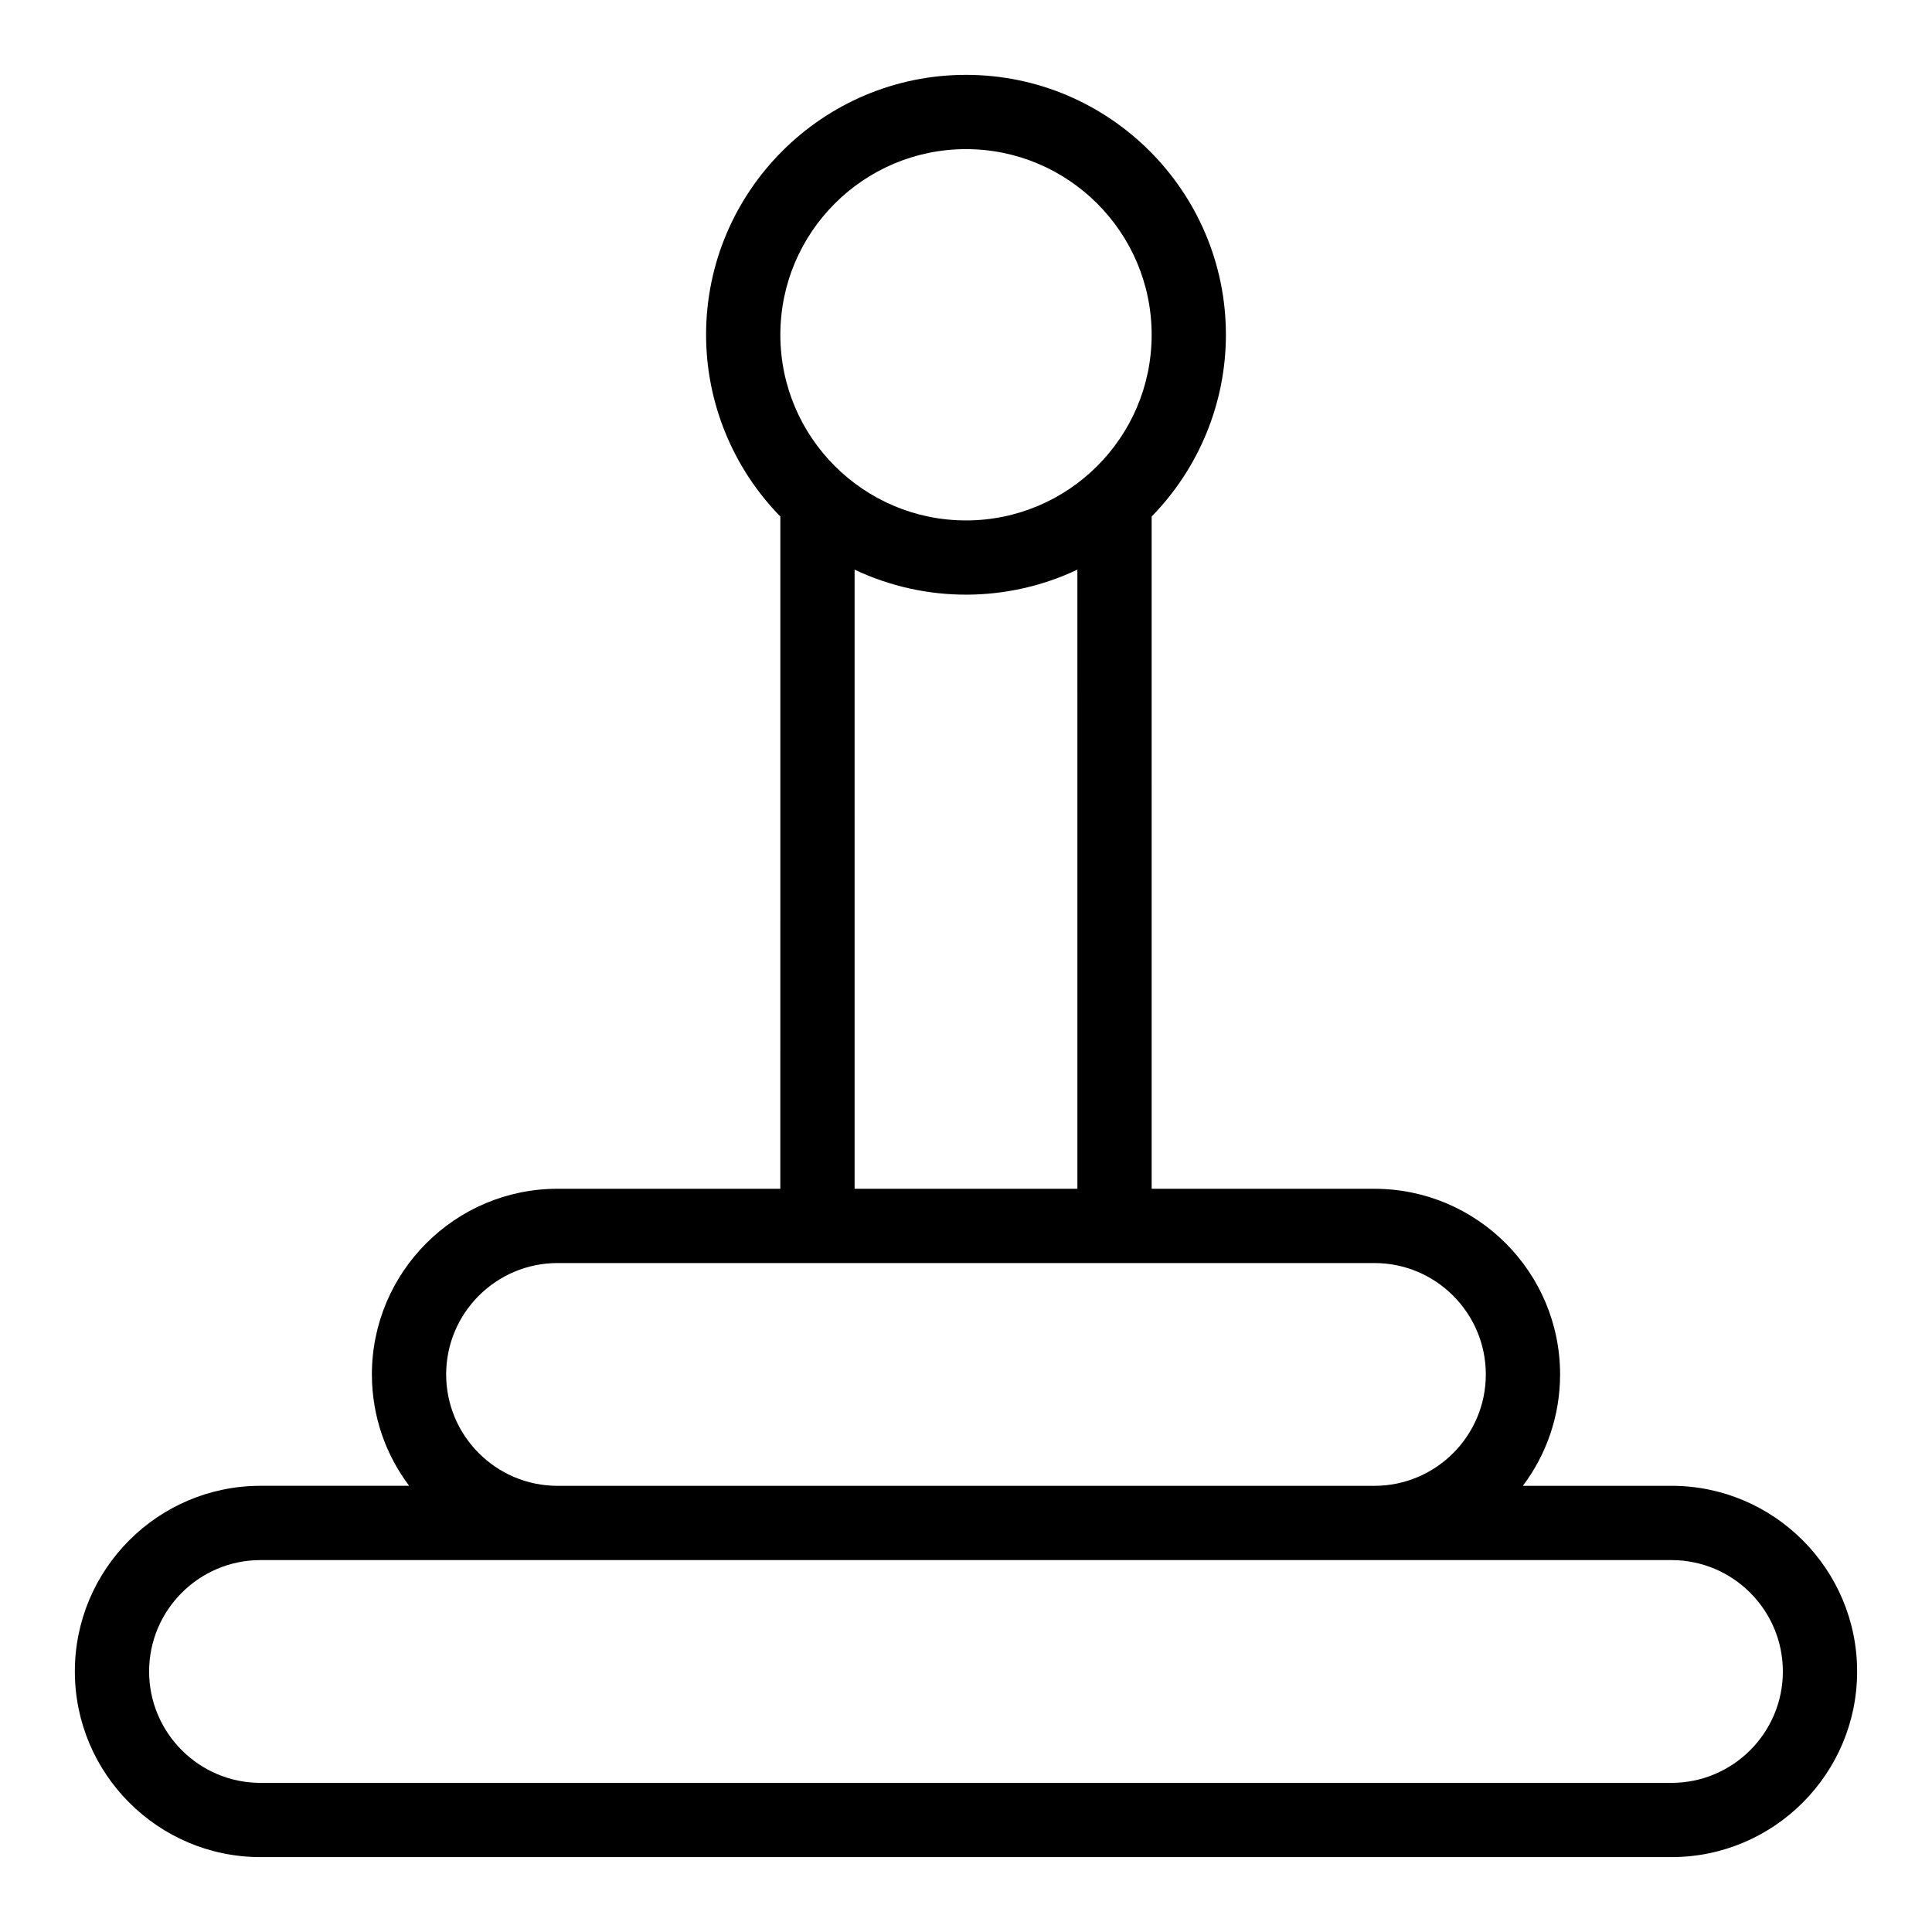 <?xml version="1.0" encoding="UTF-8"?>
<!-- Uploaded to: ICON Repo, www.iconrepo.com, Generator: ICON Repo Mixer Tools -->
<svg fill="#000000" width="800px" height="800px" version="1.1" viewBox="144 144 512 512" xmlns="http://www.w3.org/2000/svg">
 <path d="m586.96 537.76h-39.387c6.191-8.227 9.867-18.453 9.867-29.52 0-27.129-22.07-49.199-49.199-49.199h-59.039l-0.004-178.16c12.551-12.828 19.68-30.129 19.68-48.164 0-37.98-30.898-68.879-68.879-68.879s-68.879 30.898-68.879 68.879c0 18.035 7.129 35.34 19.68 48.168l-0.004 178.15h-59.039c-27.129 0-49.199 22.07-49.199 49.199 0 11.066 3.676 21.293 9.867 29.52h-39.387c-27.129 0-49.199 22.07-49.199 49.199 0 27.129 22.07 49.199 49.199 49.199h373.92c27.129 0 49.199-22.07 49.199-49.199 0-27.125-22.07-49.199-49.199-49.199zm-186.96-354.24c27.129 0 49.199 22.07 49.199 49.199 0 27.184-22.086 49.199-49.199 49.199-27.062 0-49.199-21.984-49.199-49.199-0.004-27.129 22.07-49.199 49.199-49.199zm-29.523 111.44c18.977 8.984 40.719 8.691 59.039 0l0.004 164.08h-59.039zm-108.24 213.28c0-16.277 13.242-29.52 29.52-29.52h216.48c16.277 0 29.52 13.242 29.52 29.52 0 16.277-13.242 29.52-29.52 29.52h-216.48c-16.277 0-29.52-13.242-29.52-29.52zm324.72 108.24h-373.92c-16.277 0-29.52-13.242-29.52-29.52 0-16.277 13.242-29.52 29.52-29.52h373.92c16.277 0 29.52 13.242 29.52 29.52 0 16.277-13.242 29.52-29.52 29.52z"/>
</svg>